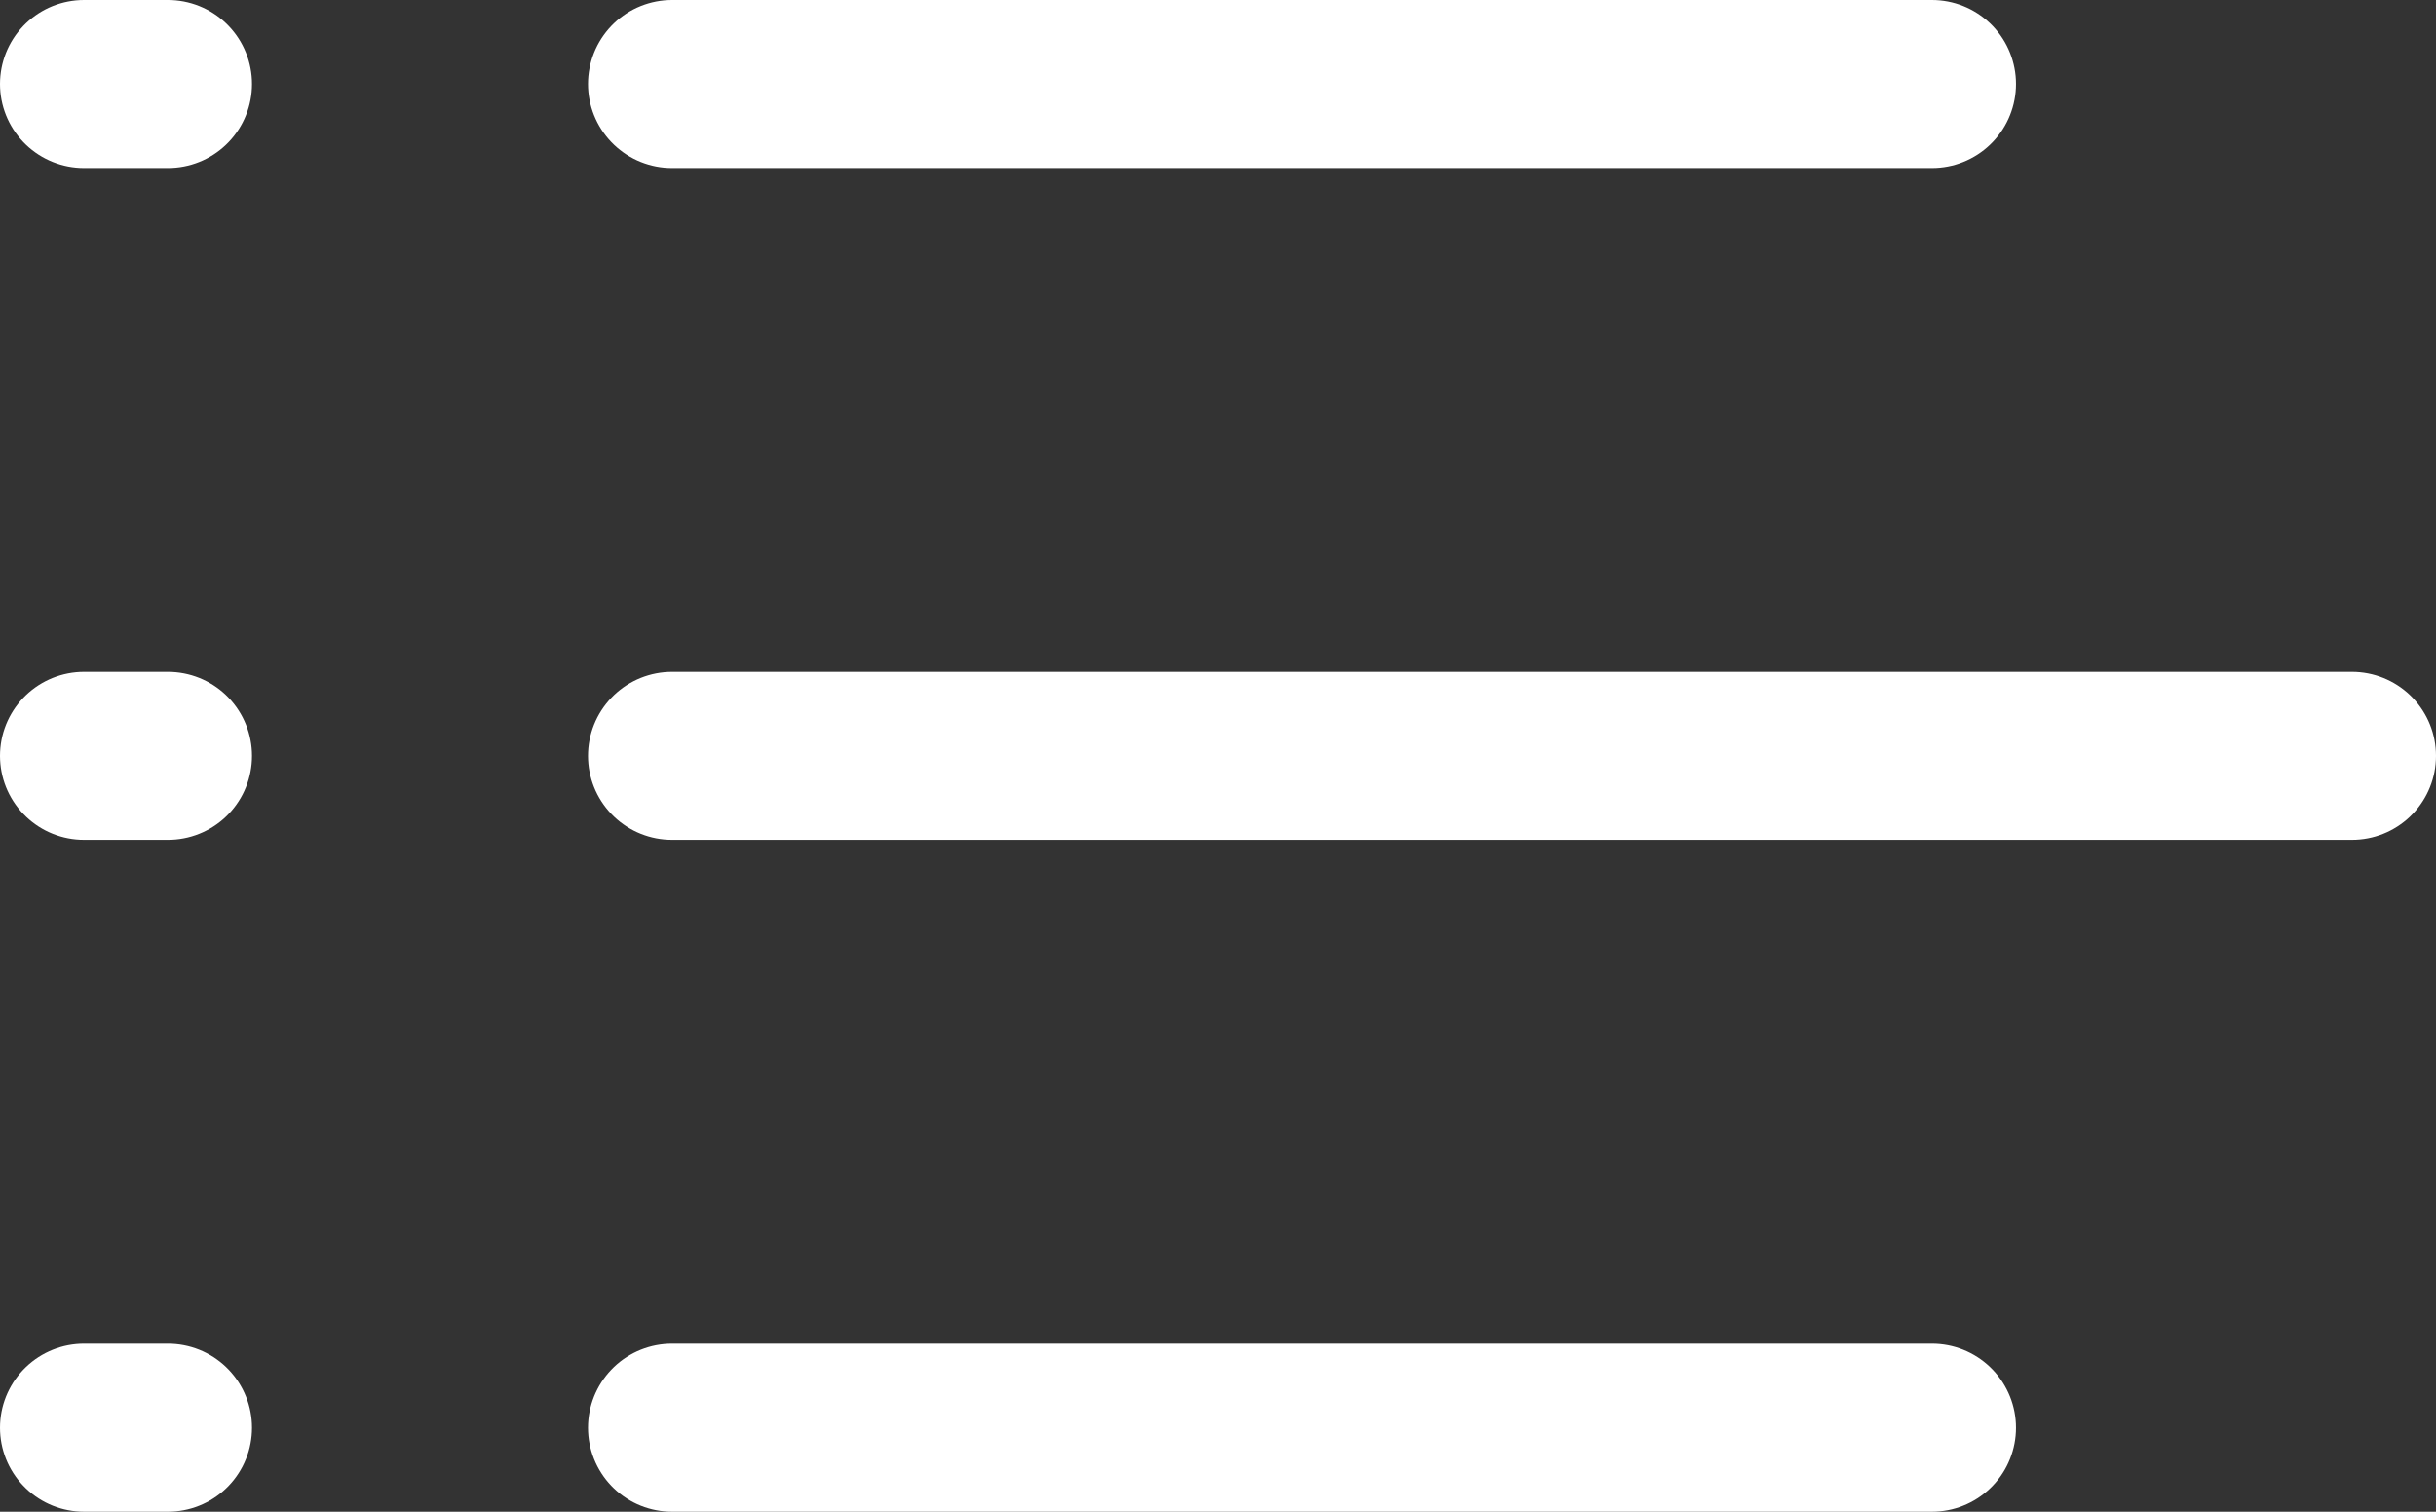 <svg width="29" height="18" viewBox="0 0 29 18" fill="none" xmlns="http://www.w3.org/2000/svg">
<rect x="0" y="0" width="29" height="18" fill="#333333" stroke="none"/>
<path d="M28 9L8 9" stroke="white" stroke-width="2" stroke-linecap="round"/>
<path d="M23 1L8 1" stroke="white" stroke-width="2" stroke-linecap="round"/>
<path d="M23 17L8 17" stroke="white" stroke-width="2" stroke-linecap="round"/>
<path d="M1 9L2 9" stroke="white" stroke-width="2" stroke-linecap="round"/>
<path d="M1 1L2 1" stroke="white" stroke-width="2" stroke-linecap="round"/>
<path d="M1 17L2 17" stroke="white" stroke-width="2" stroke-linecap="round"/>
</svg>
